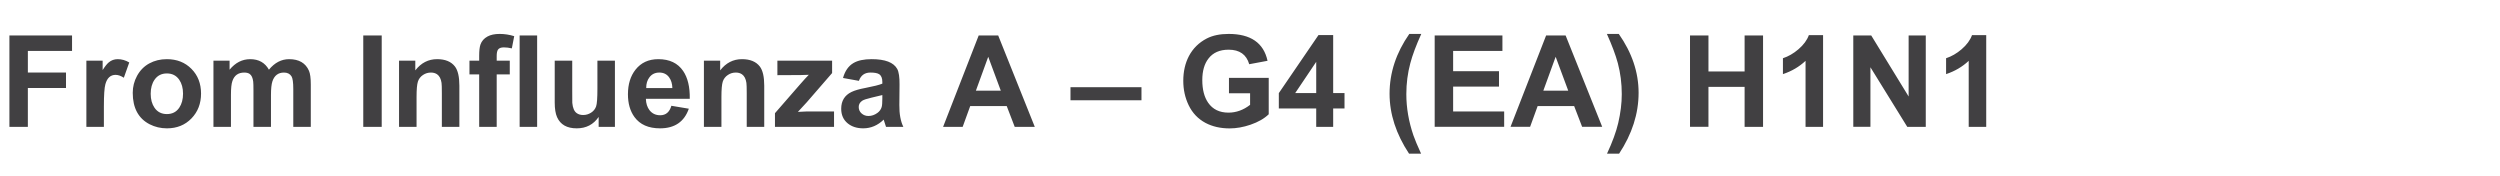 <svg width="411.337" height="29" viewBox="0 0 411.337 29" xmlns="http://www.w3.org/2000/svg"><path d="M4.583 20.87H1.548V5.838h10.306V8.38h-7.27v3.558h6.275v2.543H4.583v6.388zm12.51-3.363v3.363h-2.881V9.98h2.676v1.549q.564-.892 1.005-1.262.626-.533 1.477-.533.984 0 1.897.544l-.892 2.512q-.729-.472-1.354-.472-1.261 0-1.682 1.538-.246.872-.246 3.65zm4.748-2.236q0-1.486.707-2.789.739-1.353 2.02-2.05 1.282-.698 2.882-.698 2.47 0 4.05 1.595 1.58 1.594 1.58 4.065 0 2.461-1.58 4.092-1.58 1.63-4.03 1.63-1.538 0-2.84-.666-1.384-.708-2.087-2.005-.702-1.297-.702-3.174zm2.953.154q0 1.384.625 2.297.718 1.046 2.041 1.046 1.333 0 2.04-1.056.616-.913.616-2.307 0-1.374-.626-2.287-.718-1.036-2.03-1.036-1.323 0-2.04 1.046-.626.913-.626 2.297zM35.12 20.87V9.98h2.655v1.487q1.426-1.733 3.394-1.733 2.102 0 3.077 1.733 1.425-1.733 3.322-1.733 2.44 0 3.27 1.918.298.687.298 2.256v6.962h-2.881v-6.224q0-1.63-.297-2.092-.39-.615-1.23-.615-1.426 0-1.908 1.446-.236.717-.236 2.256v5.229h-2.881v-5.968q0-1.148-.041-1.466-.113-.943-.585-1.272-.328-.225-.882-.225-1.487 0-1.958 1.394Q38 14.01 38 15.58v5.291H35.12zm27.685 0H59.77V5.838h3.035V20.87zm12.777-6.768v6.768H72.7v-5.558q0-1.312-.051-1.671-.144-1.005-.728-1.415-.42-.287-1.005-.287-.738 0-1.323.4-.615.41-.835 1.092-.22.682-.22 2.507v4.932h-2.882V9.98h2.676v1.6q1.425-1.846 3.589-1.846 2.01 0 2.943 1.22.718.954.718 3.148zm1.66-1.856V9.98h1.6v-.82q0-1.21.205-1.815.298-.871 1.17-1.343.779-.42 1.978-.42 1.23 0 2.41.369l-.39 2.01q-.687-.165-1.322-.165-.698 0-.954.37-.215.307-.215 1.045v.77h2.153v2.265h-2.153v8.624h-2.882v-8.624h-1.6zm11.136 8.624h-2.88V5.838h2.88V20.87zm12.797 0H98.5v-1.63q-1.282 1.876-3.61 1.876-2.409 0-3.23-1.835-.389-.872-.389-2.41v-6.89h2.881v5.003q0 1.825.01 1.938.113 1.261.729 1.692.42.308 1.066.308.697 0 1.297-.385.6-.384.826-1.03.215-.595.215-2.933V9.98h2.881v10.89zm9.29-3.466l2.871.482q-1.128 3.23-4.737 3.23-2.85 0-4.204-1.856-1.077-1.476-1.077-3.753 0-2.46 1.241-4.04 1.364-1.733 3.753-1.733 2.769 0 4.091 1.948 1.139 1.672 1.087 4.574h-7.219q.031 1.148.605 1.886.646.82 1.754.82 1.384 0 1.835-1.558zm-4.142-2.912h4.306q-.03-1.077-.533-1.764-.574-.79-1.61-.79-1.046 0-1.63.78-.543.697-.533 1.774zm19.42-.39v6.768h-2.88v-5.558q0-1.312-.052-1.671-.144-1.005-.728-1.415-.42-.287-1.005-.287-.738 0-1.323.4-.615.41-.835 1.092-.22.682-.22 2.507v4.932h-2.882V9.98h2.676v1.6q1.425-1.846 3.589-1.846 2.01 0 2.943 1.22.718.954.718 3.148zm11.485 6.768h-9.72v-2.246l4.08-4.686q.964-1.107 1.487-1.63-.605.041-1.323.041l-3.845.02V9.98h9.003v2.04l-4.163 4.8-1.466 1.59q1.2-.073 1.487-.073h4.46v2.533zm4.091-7.567l-2.614-.472q.482-1.733 1.722-2.461 1.077-.636 2.994-.636 3.312 0 4.204 1.61.4.738.38 2.584l-.03 3.363q-.021 2.195.655 3.579h-2.85q-.123-.308-.277-.851-.082-.277-.103-.338-1.476 1.435-3.373 1.435-1.548 0-2.553-.82-1.067-.882-1.067-2.4 0-1.938 1.682-2.758.8-.39 2.286-.666 2.03-.39 2.8-.708v-.287q0-.933-.533-1.272-.42-.266-1.426-.266-1.415 0-1.897 1.364zm3.856 2.912v-.574q-.195.061-1.754.42-1.23.287-1.568.523-.564.39-.564 1.015 0 .646.471 1.066.472.42 1.128.42.79 0 1.487-.512.513-.38.687-.953.113-.38.113-1.405zm19.062-10.377l6.019 15.032h-3.302l-1.312-3.415h-6.01l-1.24 3.415h-3.22l5.855-15.032h3.21zm-3.671 9.085h4.101l-2.07-5.578-2.031 5.578zm27.245 1.579h-11.68v-2.153h11.68v2.153zm17.872-1.159h-3.476V12.81h6.542V18.8q-1.097 1.066-3.004 1.722-1.774.605-3.425.605-2.256 0-3.968-.902-1.856-.995-2.78-2.922-.881-1.836-.881-4 0-2.296.923-4.07 1.005-1.897 2.943-2.902 1.456-.749 3.599-.749 5.434 0 6.398 4.42l-3.014.564q-.687-2.39-3.384-2.39-2.195 0-3.312 1.446-1.026 1.303-1.026 3.559 0 2.327.964 3.722 1.128 1.63 3.343 1.63 1.907 0 3.558-1.282v-1.907zm13.669 5.527h-2.79v-3.025h-6.152v-2.522l6.522-9.547h2.42v9.536h1.866v2.533h-1.866v3.025zm-6.245-5.558h3.456v-5.137l-3.456 5.137zm20.713 9.977h-1.98q-3.209-4.85-3.209-9.864 0-5.188 3.25-9.844h1.97q-1.272 2.8-1.805 4.82-.656 2.44-.656 5.086 0 3.383 1.169 6.798.358 1.036 1.26 3.004zm13.668-4.419h-11.433V5.838h11.146V8.38h-8.11v3.332h7.546v2.533h-7.547v4.091h8.398v2.533zm10.11-15.032l6.02 15.032h-3.302l-1.313-3.415h-6.008l-1.241 3.415h-3.22l5.855-15.032h3.21zm-3.67 9.085h4.101l-2.071-5.578-2.03 5.578zm12.468 10.366h-1.989q1.333-2.86 1.846-5.044.584-2.502.584-4.758 0-2.646-.646-5.086-.543-2.02-1.804-4.82h1.958q3.261 4.645 3.261 9.69 0 5.148-3.21 10.018zm14.705-4.419h-3.036V5.838h3.036v5.916h5.947V5.838h3.035V20.87h-3.035v-6.573H281.1v6.573zm18.857-15.094V20.87h-2.882V10.011q-1.579 1.477-3.722 2.184V9.58q1.343-.44 2.543-1.466 1.282-1.097 1.723-2.338h2.338zm7.792 15.094h-2.82V5.838h2.954l6.152 10.038V5.838h2.82V20.87h-3.045l-6.06-9.803v9.803zm19.052-15.094V20.87h-2.881V10.011q-1.58 1.477-3.722 2.184V9.58q1.343-.44 2.543-1.466 1.281-1.097 1.722-2.338h2.338z" fill="#414042"/></svg>